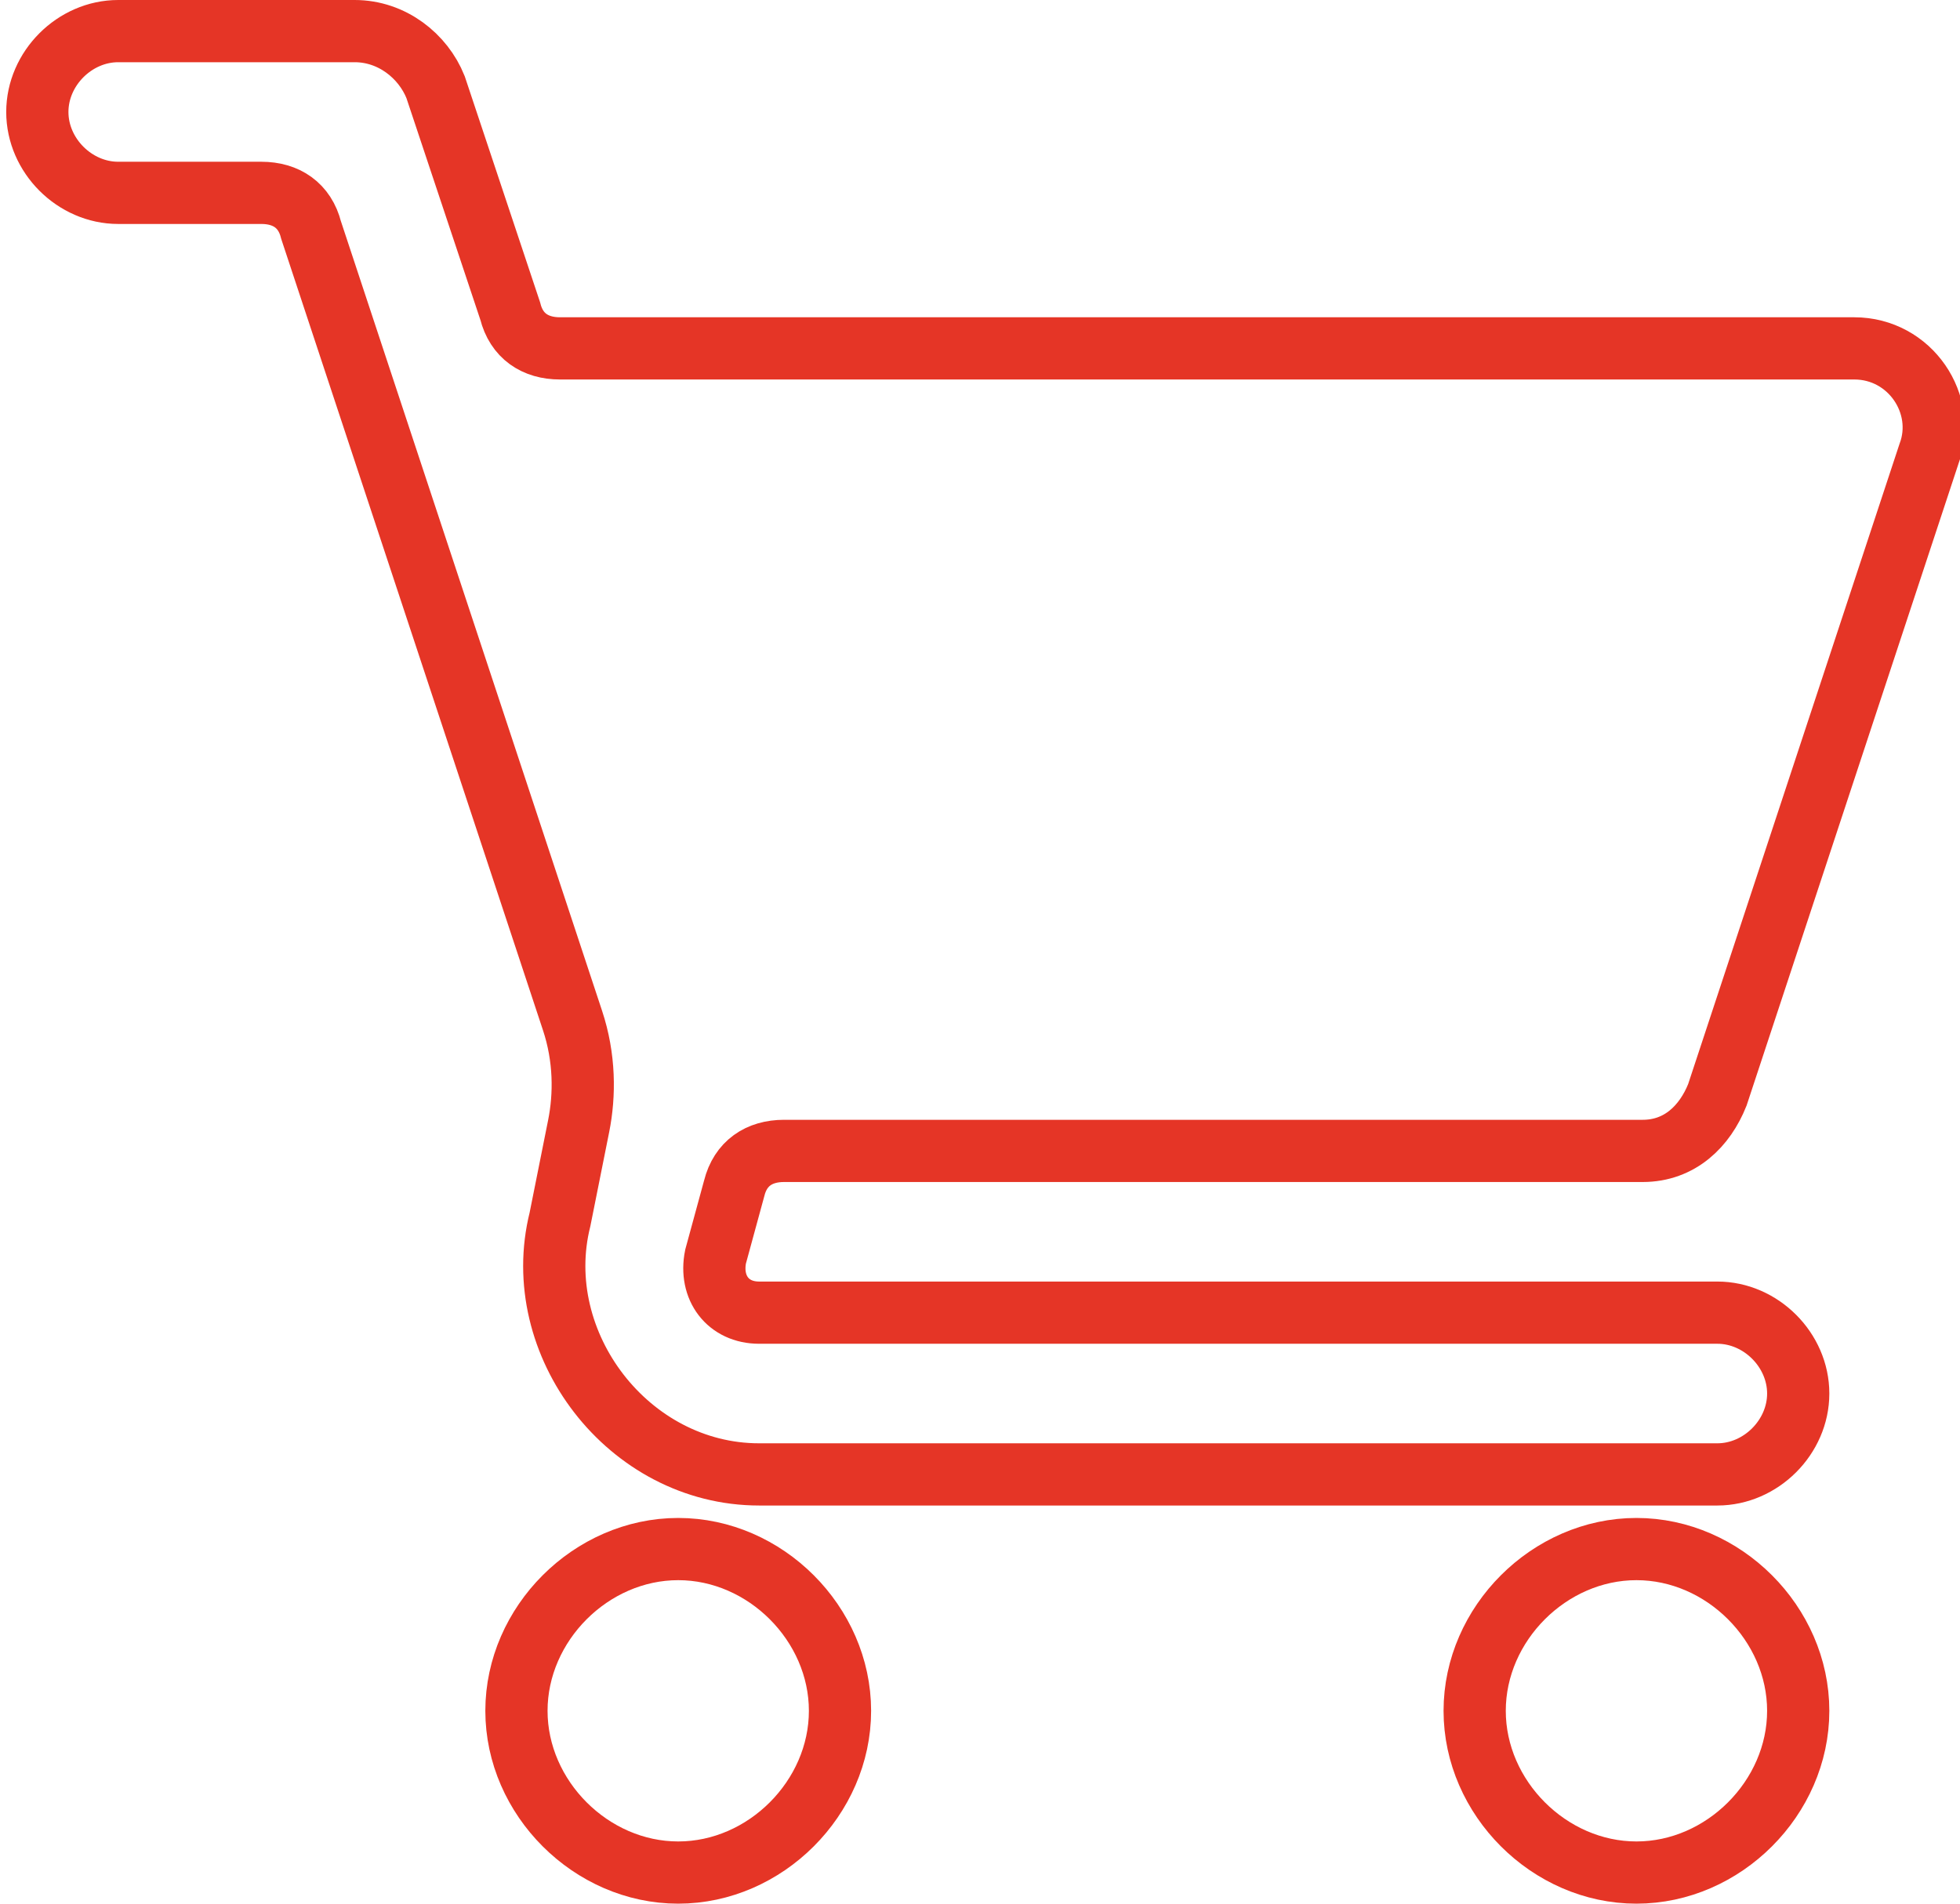 <?xml version="1.0" encoding="utf-8"?>
<!-- Generator: Adobe Illustrator 25.1.0, SVG Export Plug-In . SVG Version: 6.00 Build 0)  -->
<svg version="1.1" id="Layer_1" xmlns="http://www.w3.org/2000/svg" xmlns:xlink="http://www.w3.org/1999/xlink" x="0px" y="0px"
	 viewBox="0 0 31.5 30.6" style="enable-background:new 0 0 31.5 30.6;" xml:space="preserve">
<style type="text/css">
	.st0{fill:none;stroke:#E53526;stroke-miterlimit:10;}
</style>
<g>
	<path class="st0" d="M26.3,24.9c-1.4,0-2.6,1.2-2.6,2.6s1.2,2.6,2.6,2.6s2.6-1.2,2.6-2.6S27.7,24.9,26.3,24.9z M10.9,24.9
		c-1.4,0-2.6,1.2-2.6,2.6s1.2,2.6,2.6,2.6s2.6-1.2,2.6-2.6S12.3,24.9,10.9,24.9z M1.9,0.5c-0.7,0-1.3,0.6-1.3,1.3
		c0,0.7,0.6,1.3,1.3,1.3h2.3c0.4,0,0.7,0.2,0.8,0.6l4.2,12.7c0.2,0.6,0.2,1.2,0.1,1.7L9,19.6c-0.5,2,1.1,4.1,3.2,4.1h15.4
		c0.7,0,1.3-0.6,1.3-1.3c0-0.7-0.6-1.3-1.3-1.3H12.2c-0.5,0-0.8-0.4-0.7-0.9l0.3-1.1c0.1-0.4,0.4-0.6,0.8-0.6h13.8
		c0.6,0,1-0.4,1.2-0.9l3.4-10.3c0.3-0.8-0.3-1.7-1.2-1.7H9c-0.4,0-0.7-0.2-0.8-0.6L7,1.4C6.8,0.9,6.3,0.5,5.7,0.5L1.9,0.5z"/>
</g>
</svg>
